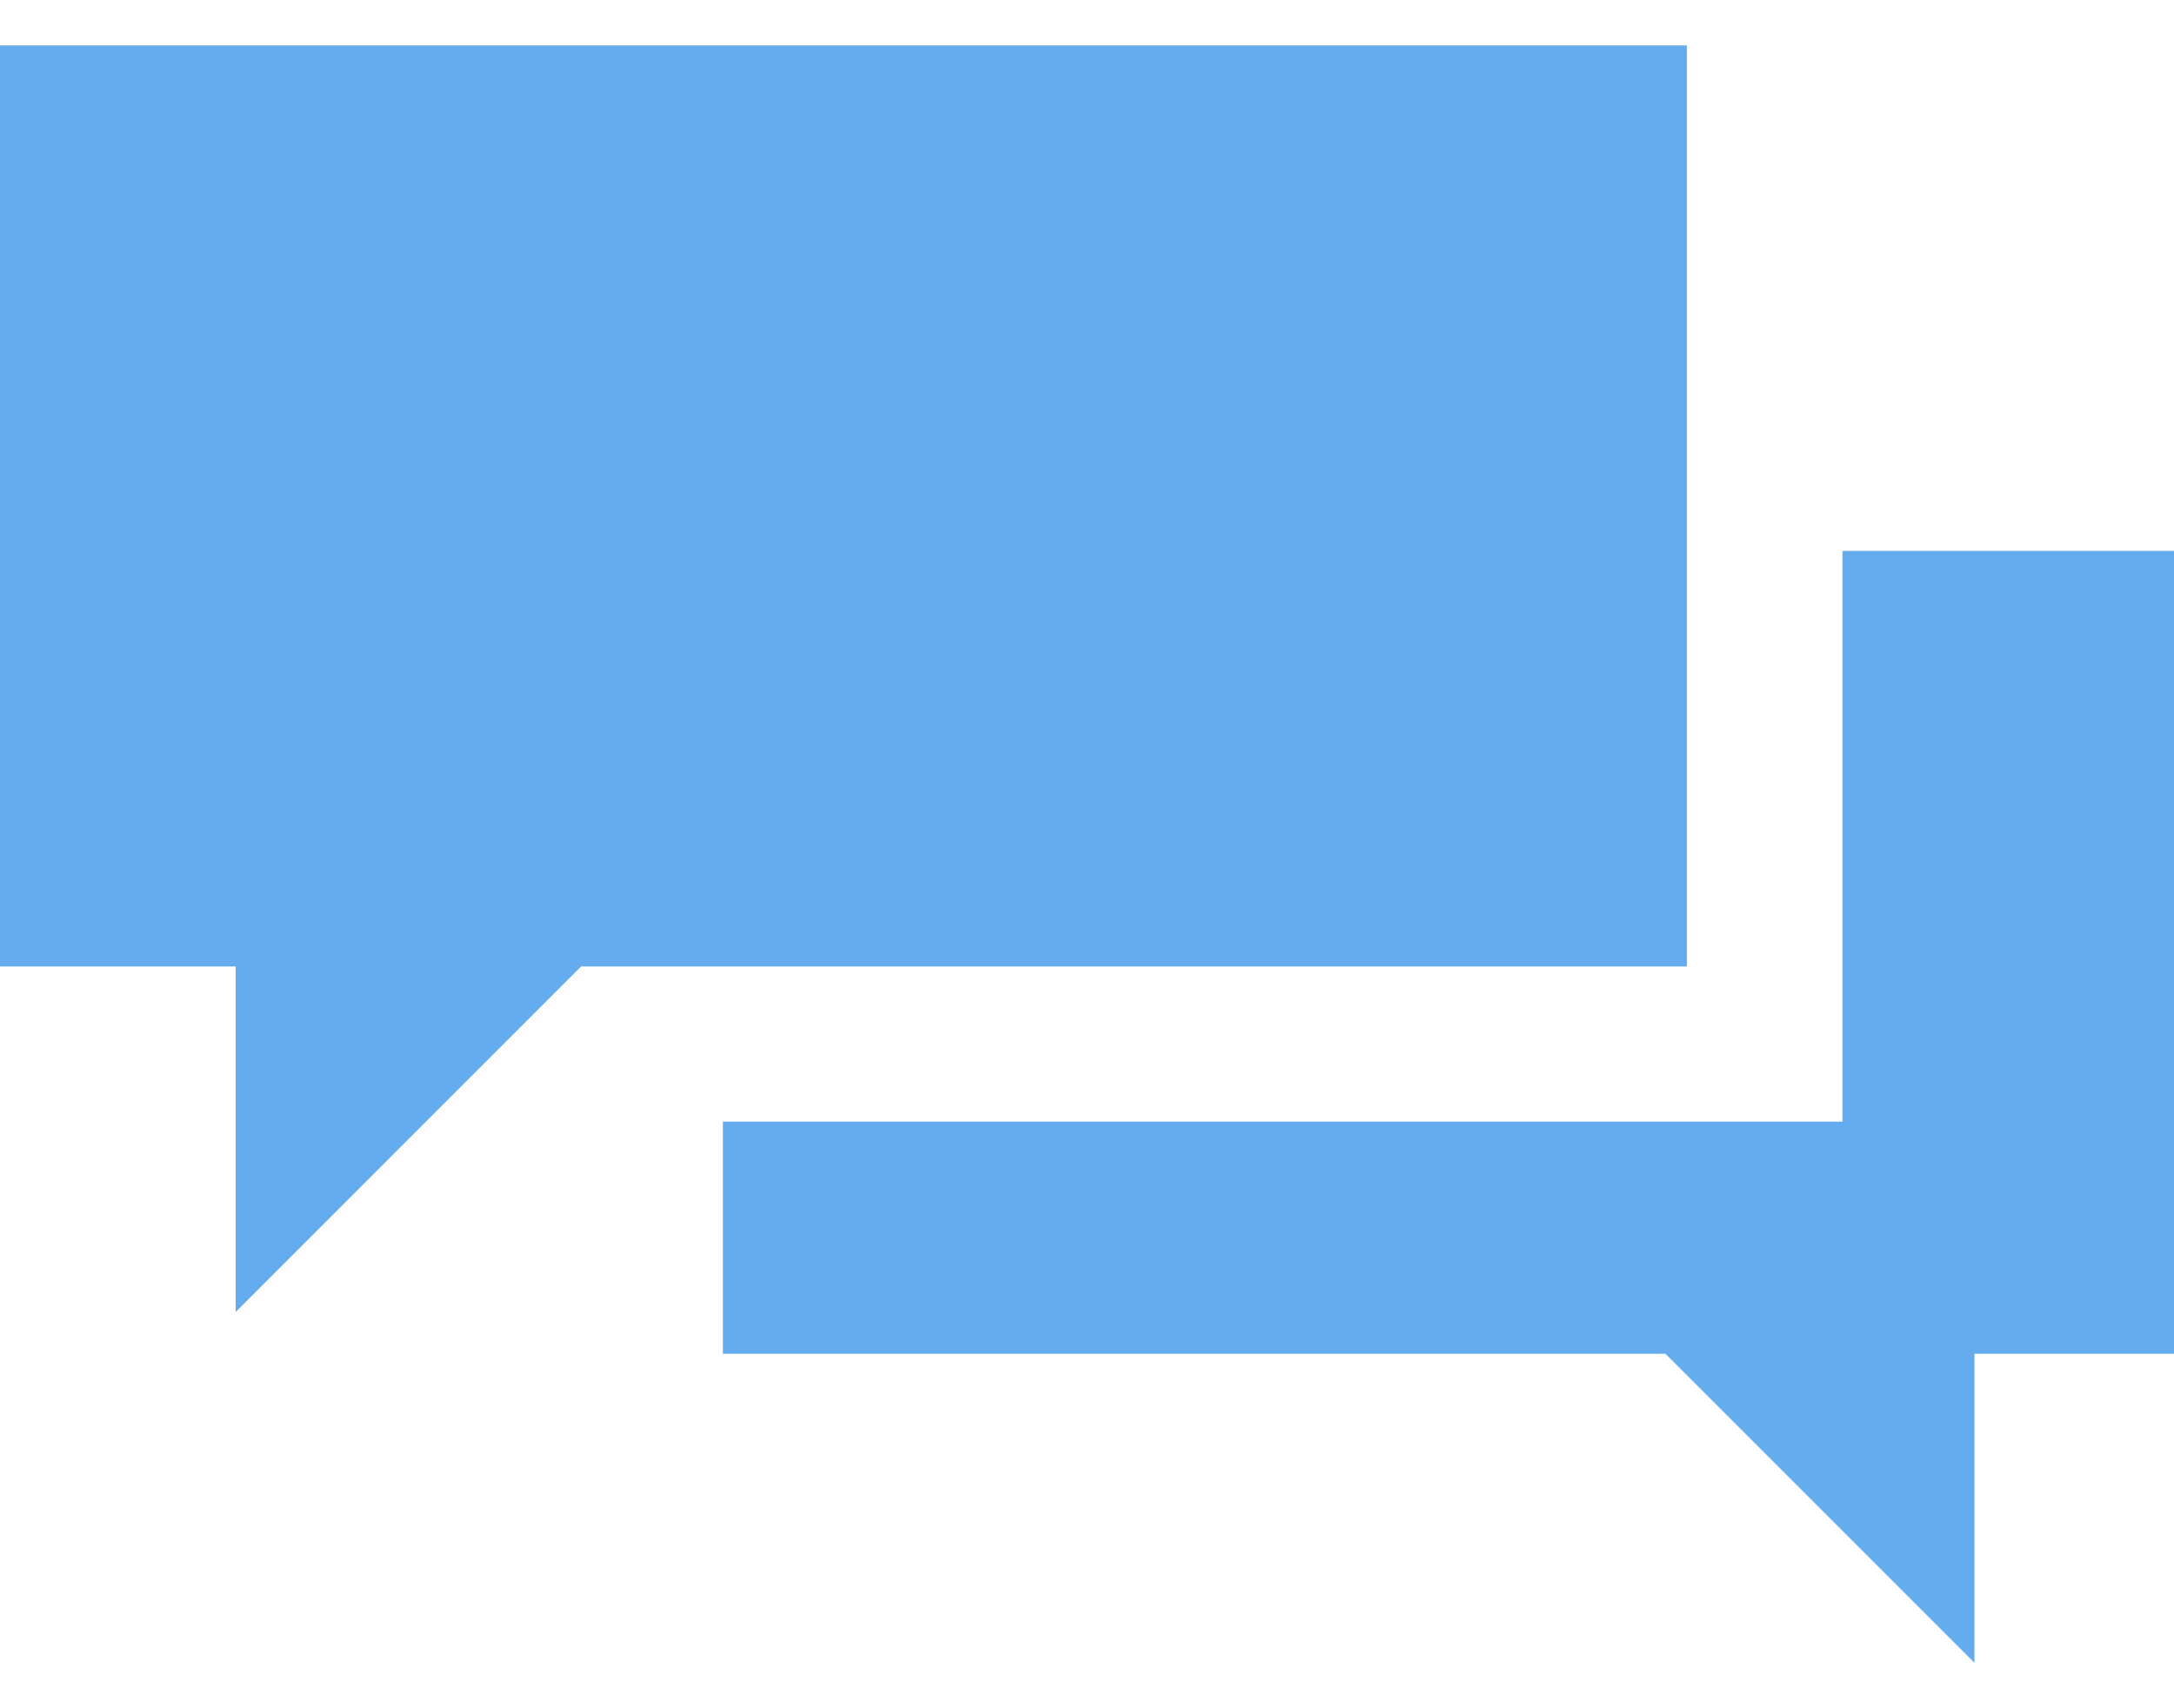 <?xml version="1.0" encoding="UTF-8"?>
<svg width="28px" height="22px" viewBox="0 0 28 22" version="1.1" xmlns="http://www.w3.org/2000/svg" xmlns:xlink="http://www.w3.org/1999/xlink">
    <title>chat (2)</title>
    <g id="Page-1" stroke="none" stroke-width="1" fill="none" fill-rule="evenodd">
        <g id="chat-(2)" transform="translate(0, 0.585)" fill="#65ACEE" fill-rule="nonzero">
            <polygon id="Path" points="23.73 13.86 9.31 13.86 9.31 16.85 21.45 16.85 25.43 20.83 25.43 16.85 28 16.85 28 6.51 23.73 6.51"></polygon>
            <polygon id="Path" points="7.484 11.862 21.726 11.862 21.726 0 0 0 0 11.862 3.035 11.862 3.035 16.312"></polygon>
        </g>
    </g>
</svg>